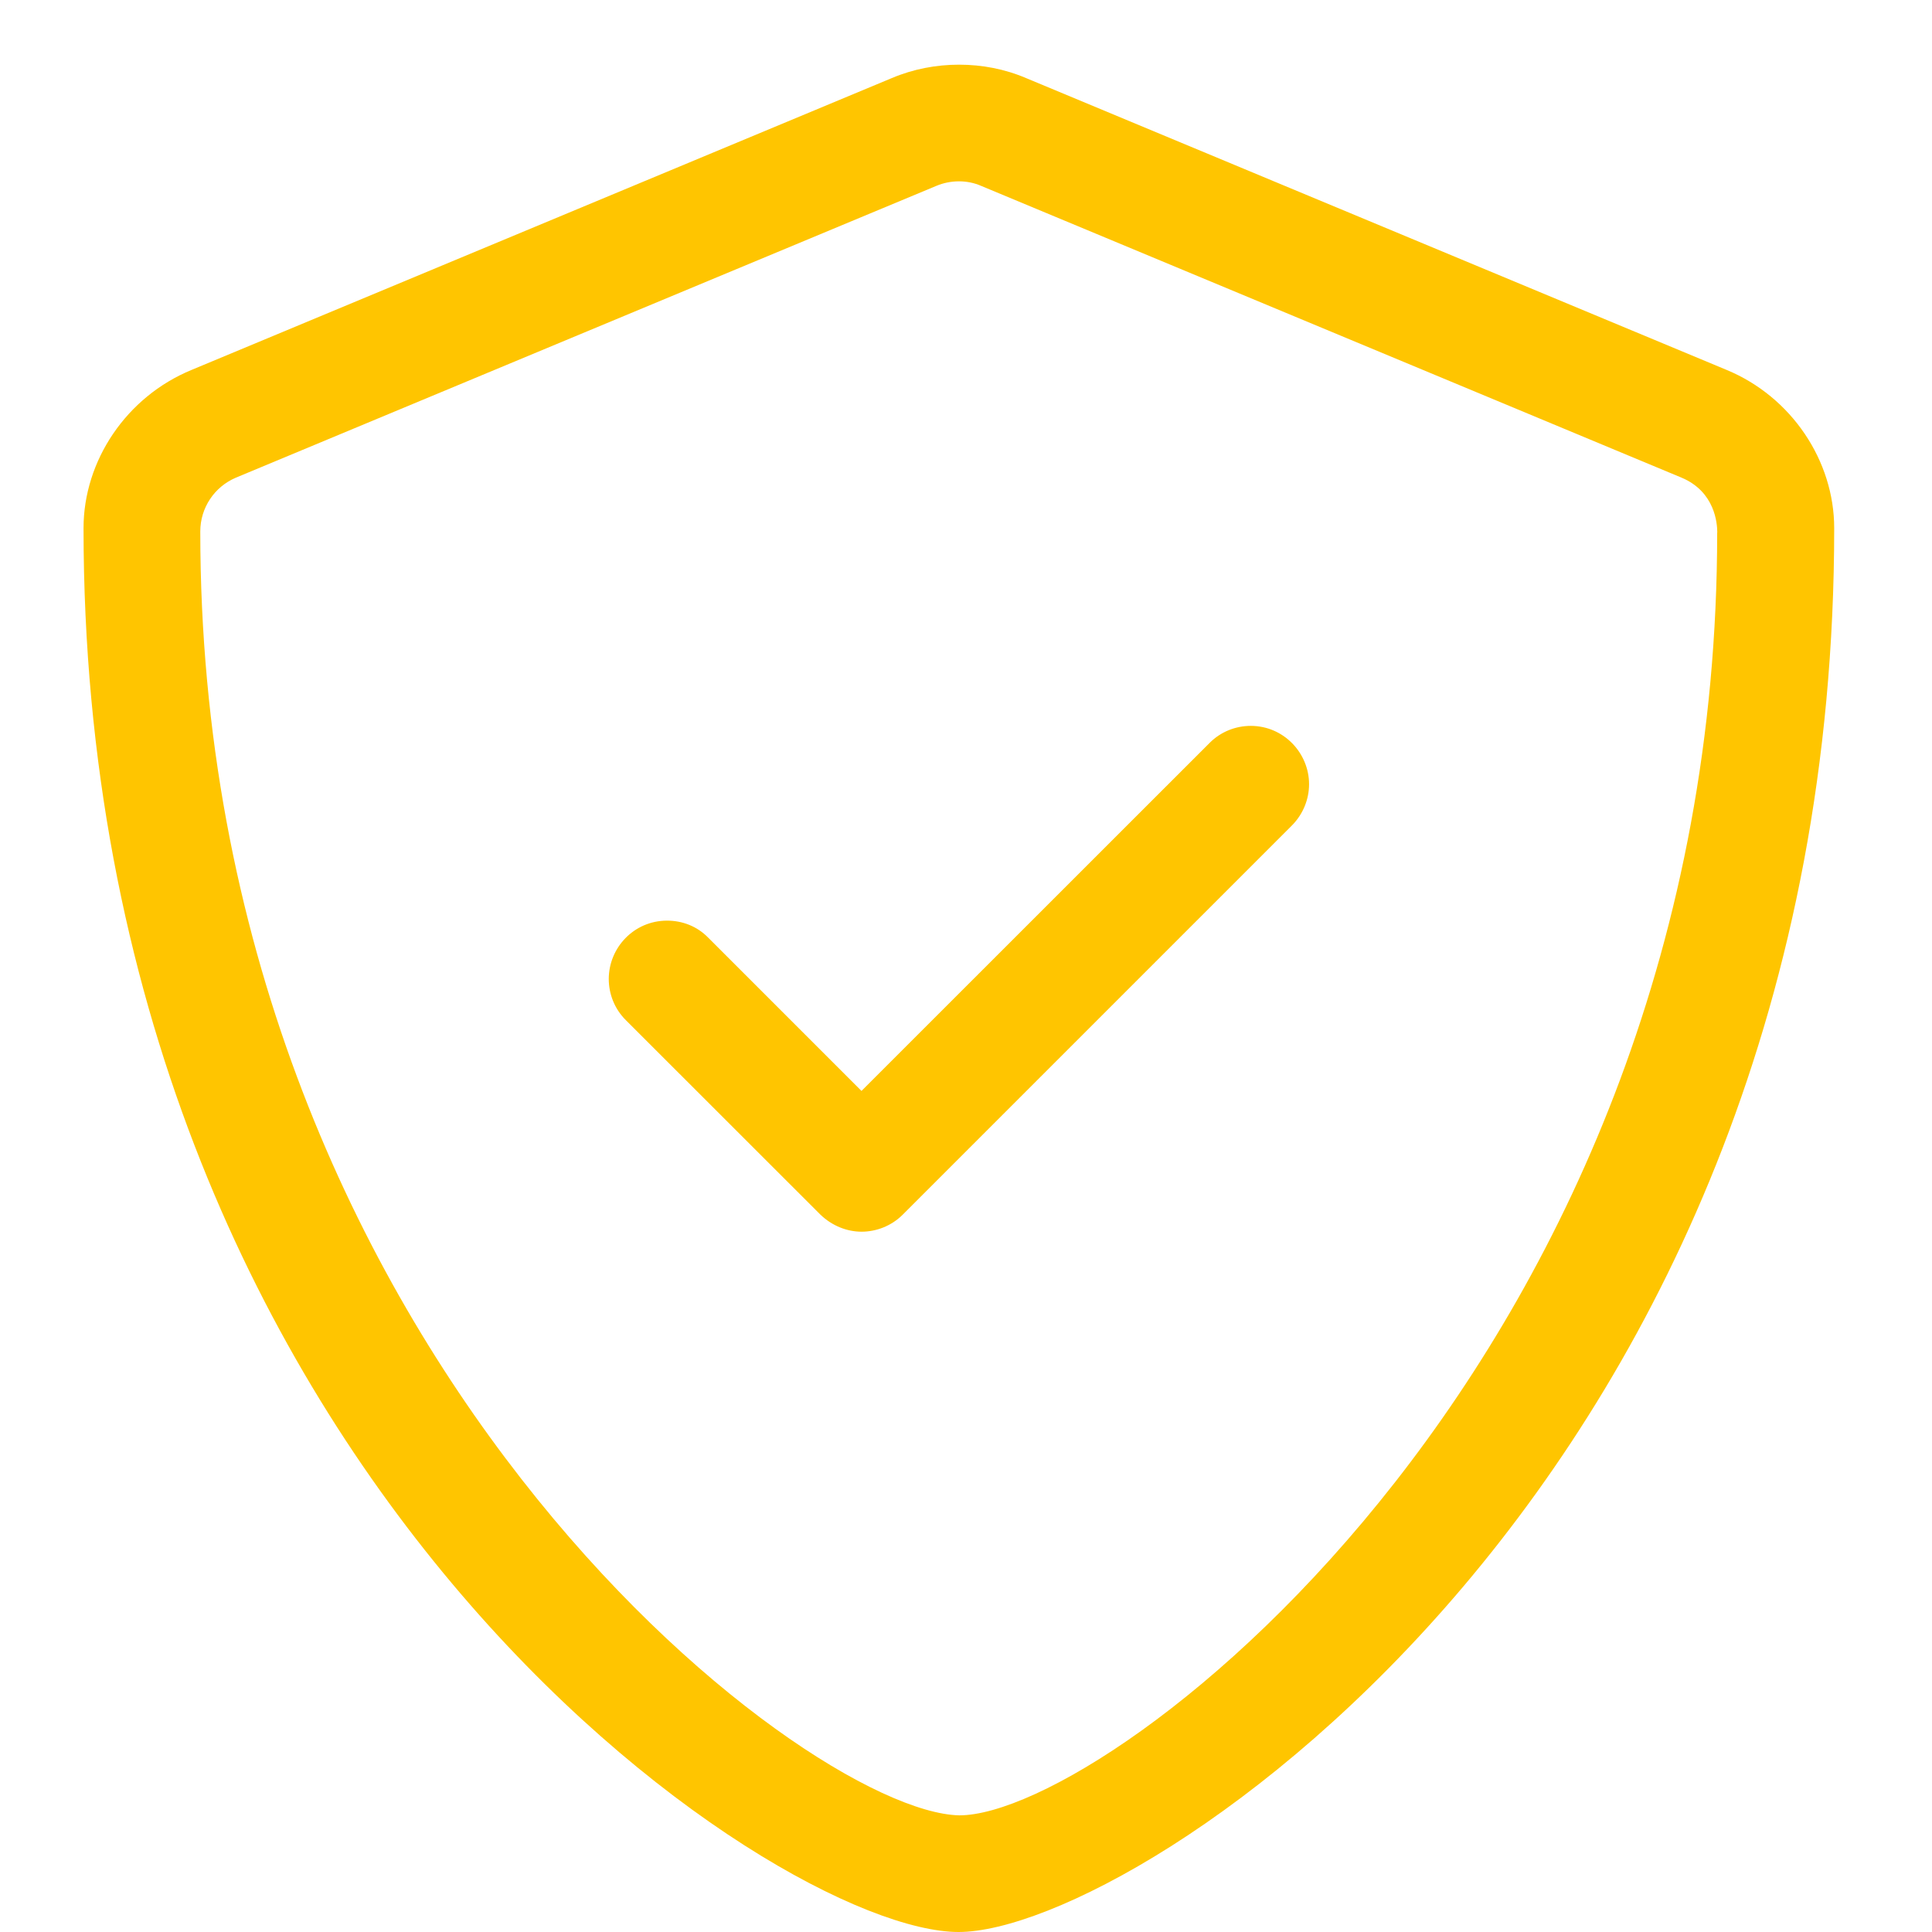<?xml version="1.0" encoding="UTF-8" standalone="no"?>
<svg
   xmlns:dc="http://purl.org/dc/elements/1.1/"
   xmlns:cc="http://creativecommons.org/ns#"
   xmlns:rdf="http://www.w3.org/1999/02/22-rdf-syntax-ns#"
   xmlns:svg="http://www.w3.org/2000/svg"
   xmlns="http://www.w3.org/2000/svg"
   viewBox="0 0 21 21"
   id="svg4"
   height="21"
   width="21"
   version="1.1">
  <defs
     id="defs8" />
  <path
     id="path2"
     style="fill:#ffc500;fill-rule:evenodd"
     d="M 18.768,4.021 11.156,0.85 C 10.923,0.75 10.674,0.703 10.425,0.703 10.176,0.703 9.927,0.75 9.693,0.849 L 2.082,4.021 C 1.373,4.313 0.908,5.008 0.908,5.741 c 0,10.24 7.508,15.259 9.511,15.259 1.954,0 9.518,-4.944 9.518,-15.259 0,-0.733 -0.464,-1.428 -1.169,-1.72 z m -0.103,1.768 c 0,8.932 -6.589,13.943 -8.238,13.943 C 8.73,19.696 2.177,14.665 2.177,5.777 c 0,-0.258 0.154,-0.486 0.387,-0.585 l 7.612,-3.171 c 0.078,-0.033 0.163,-0.05 0.248,-0.05 0.082,0 0.165,0.016 0.242,0.05 l 7.612,3.171 c 0.364,0.153 0.388,0.498 0.388,0.597 z m -5.07,2.101 c -0.162,0 -0.325,0.062 -0.448,0.186 L 9.364,11.858 7.699,10.193 C 7.576,10.066 7.414,10.007 7.251,10.007 c -0.362,0 -0.634,0.296 -0.634,0.634 0,0.162 0.062,0.325 0.186,0.448 l 2.115,2.114 c 0.126,0.121 0.288,0.185 0.447,0.185 0.159,0 0.325,-0.062 0.448,-0.186 l 4.23,-4.23 c 0.122,-0.123 0.186,-0.286 0.186,-0.448 0,-0.337 -0.274,-0.634 -0.634,-0.634 z" />
</svg>
